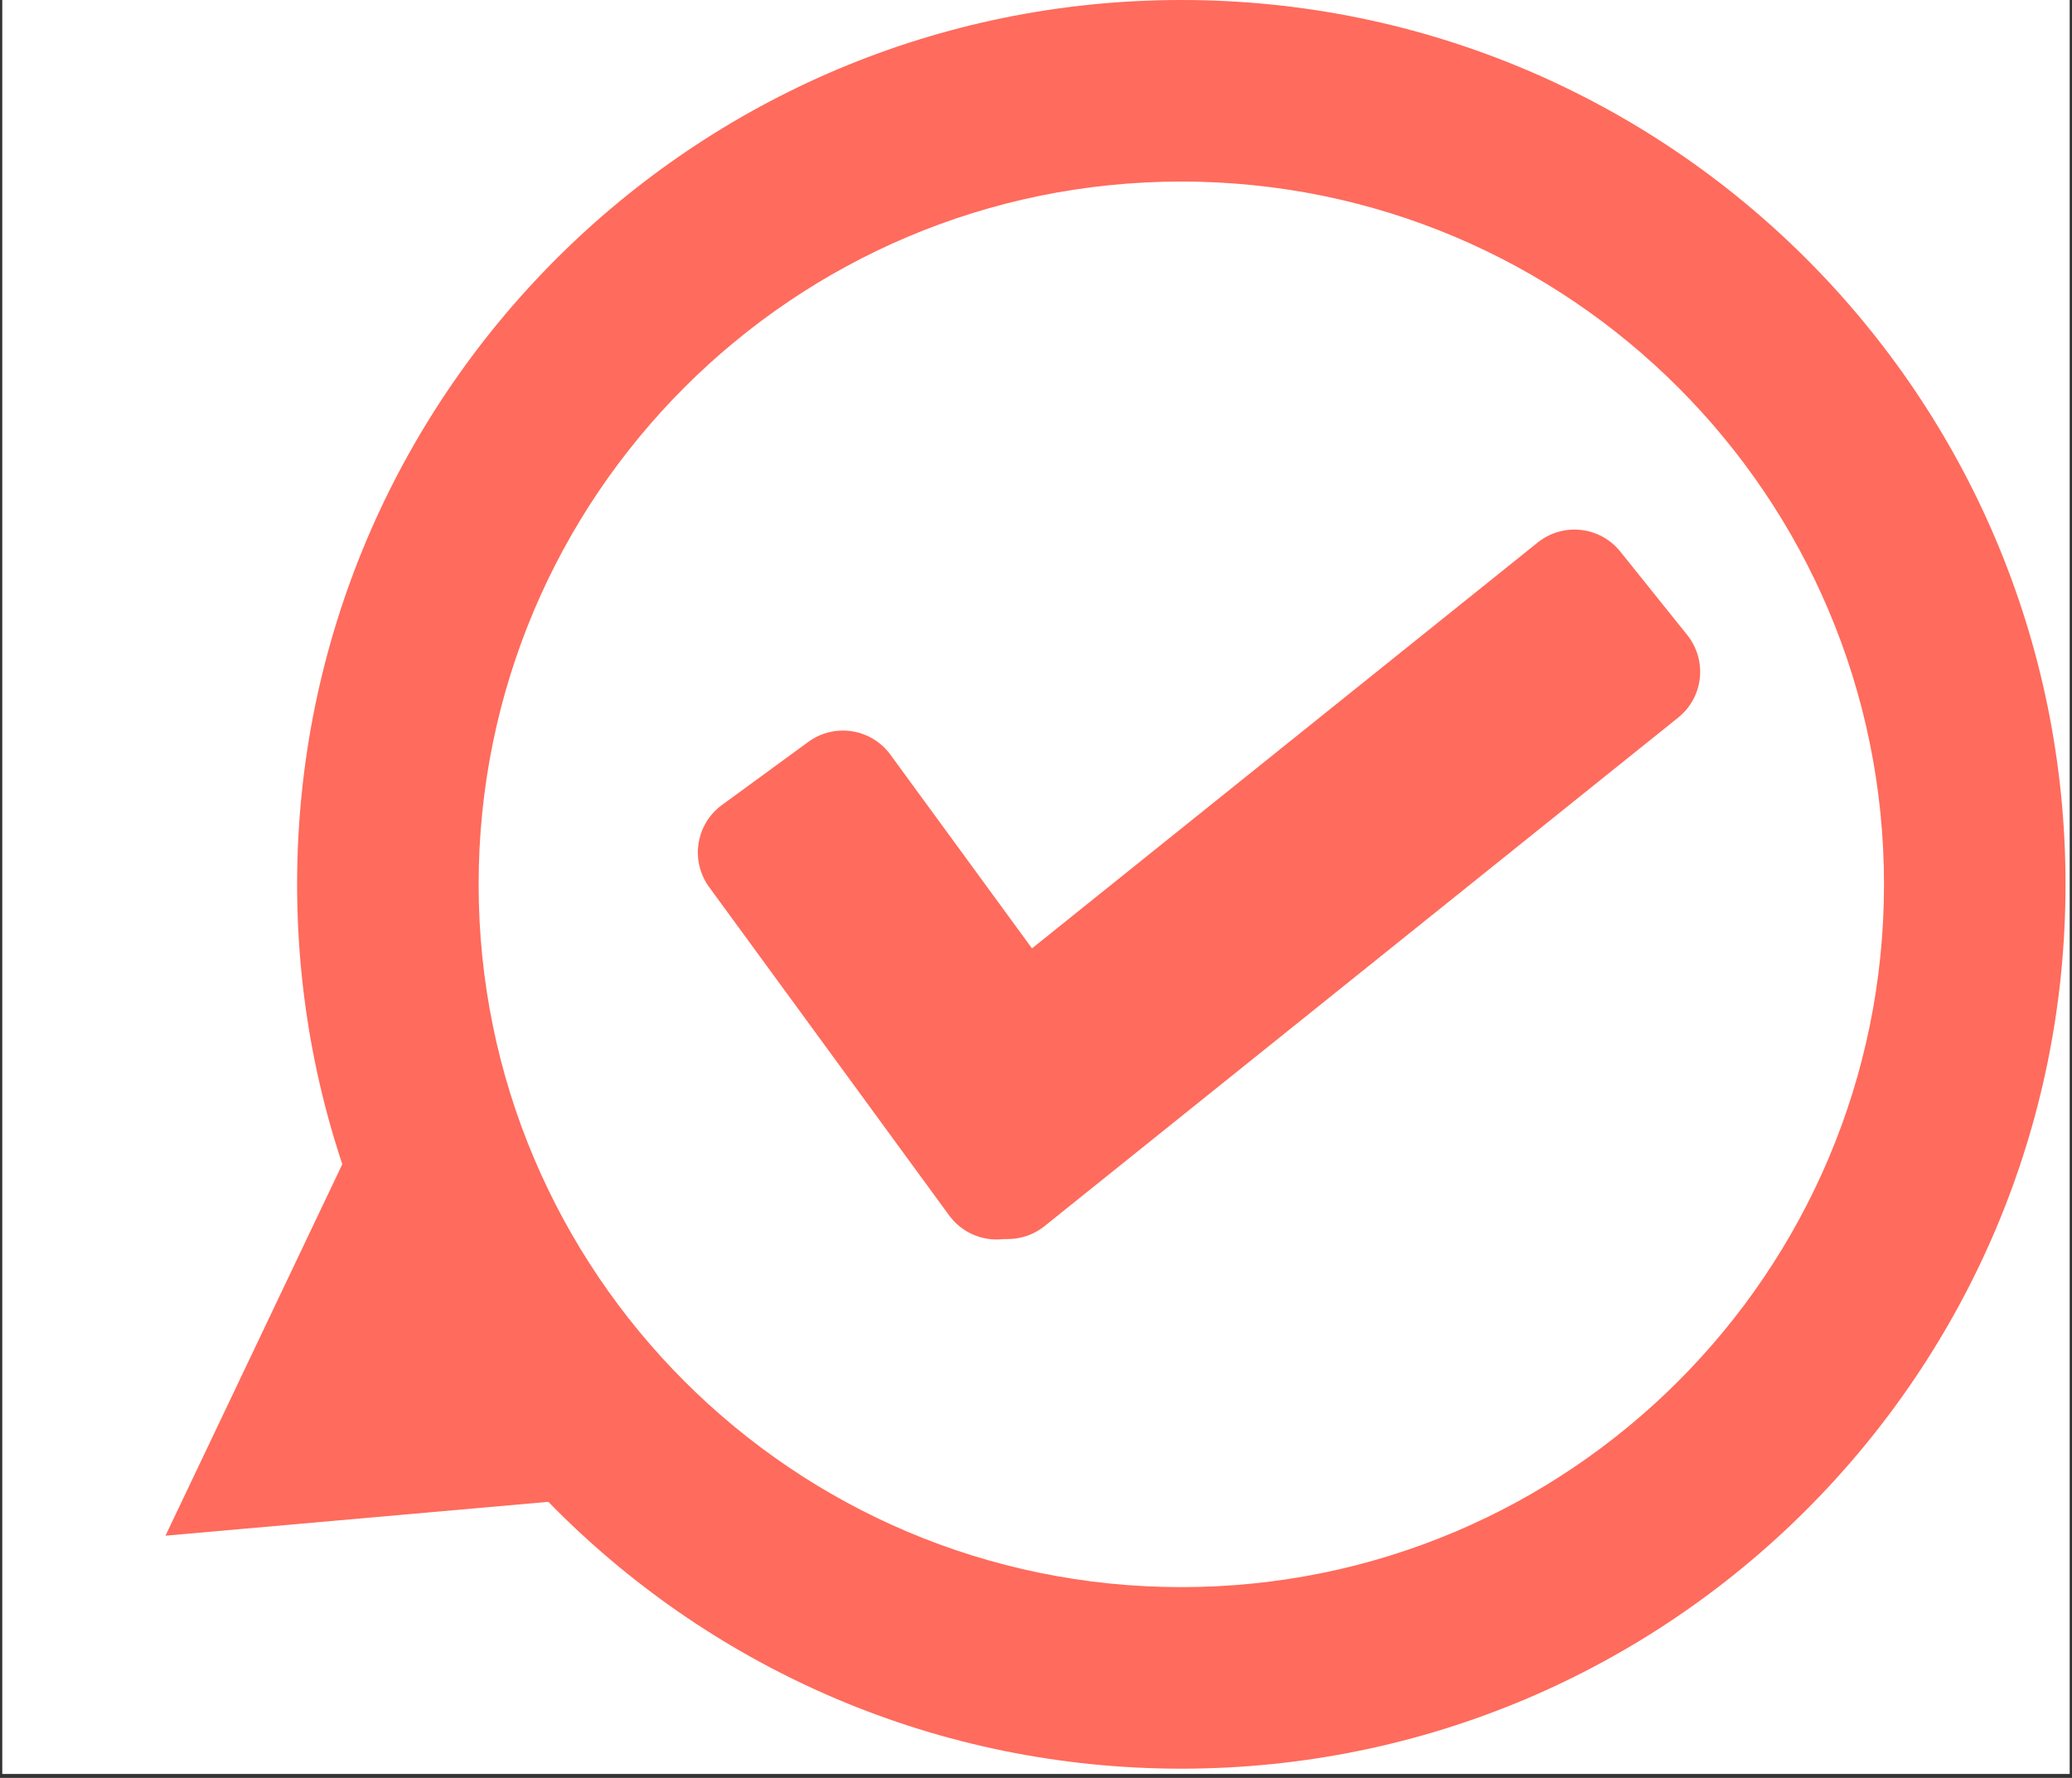 <svg xmlns="http://www.w3.org/2000/svg" xmlns:xlink="http://www.w3.org/1999/xlink" width="352" zoomAndPan="magnify" viewBox="0 0 264 226.5" height="302" preserveAspectRatio="xMidYMid meet" version="1.2"><rect x="0" y="0" width="264" height="226.5" fill="#333333" stroke="none"/><defs><clipPath id="349698c291"><path d="M 0.289 0 L 263.707 0 L 263.707 226 L 0.289 226 Z M 0.289 0 "/></clipPath><clipPath id="a55d855e74"><path d="M 37.855 0 L 263.176 0 L 263.176 225.324 L 37.855 225.324 Z M 37.855 0 "/></clipPath><clipPath id="168f66a446"><path d="M 150.516 0 C 88.293 0 37.855 50.441 37.855 112.66 C 37.855 174.883 88.293 225.324 150.516 225.324 C 212.738 225.324 263.176 174.883 263.176 112.66 C 263.176 50.441 212.738 0 150.516 0 Z M 150.516 0 "/></clipPath><clipPath id="35c07b210e"><path d="M 21 129 L 95 129 L 95 196 L 21 196 Z M 21 129 "/></clipPath><clipPath id="92b22b5e49"><path d="M 41.883 225.566 L 0.227 165.621 L 52.602 129.227 L 94.258 189.172 Z M 41.883 225.566 "/></clipPath><clipPath id="80518407a1"><path d="M 21.086 195.641 L 52.66 129.312 L 94.258 189.172 Z M 21.086 195.641 "/></clipPath><clipPath id="eab5897349"><path d="M 60.984 23.129 L 240.047 23.129 L 240.047 202.195 L 60.984 202.195 Z M 60.984 23.129 "/></clipPath><clipPath id="58e8593727"><path d="M 150.516 23.129 C 101.07 23.129 60.984 63.215 60.984 112.66 C 60.984 162.109 101.07 202.195 150.516 202.195 C 199.961 202.195 240.047 162.109 240.047 112.66 C 240.047 63.215 199.961 23.129 150.516 23.129 Z M 150.516 23.129 "/></clipPath><clipPath id="51a57a4b61"><path d="M 112 67 L 217 67 L 217 158 L 112 158 Z M 112 67 "/></clipPath><clipPath id="0b204a8918"><path d="M 109.195 138.562 L 201.734 64.309 L 219.703 86.703 L 127.164 160.957 Z M 109.195 138.562 "/></clipPath><clipPath id="68bf1152ea"><path d="M 115.191 133.898 L 195.926 69.113 C 197.473 67.871 199.453 67.293 201.426 67.512 C 203.398 67.727 205.203 68.719 206.445 70.266 L 214.977 80.898 C 216.219 82.449 216.797 84.426 216.578 86.398 C 216.363 88.371 215.371 90.176 213.824 91.418 L 133.09 156.203 C 131.539 157.445 129.562 158.02 127.59 157.805 C 125.617 157.59 123.812 156.598 122.57 155.051 L 114.035 144.418 C 112.793 142.867 112.219 140.891 112.434 138.918 C 112.652 136.945 113.641 135.141 115.191 133.898 Z M 115.191 133.898 "/></clipPath><clipPath id="128b2a5e97"><path d="M 88 93 L 146 93 L 146 158 L 88 158 Z M 88 93 "/></clipPath><clipPath id="5c39a2f897"><path d="M 125.324 161.035 L 85.828 107.016 L 109.008 90.07 L 148.504 144.09 Z M 125.324 161.035 "/></clipPath><clipPath id="6a60790e81"><path d="M 120.934 154.84 L 90.355 113.02 C 89.188 111.414 88.699 109.414 89.004 107.453 C 89.309 105.492 90.379 103.73 91.98 102.559 L 102.988 94.516 C 104.59 93.344 106.59 92.855 108.551 93.16 C 110.516 93.465 112.273 94.535 113.445 96.137 L 144.02 137.961 C 145.191 139.562 145.68 141.562 145.375 143.523 C 145.07 145.484 143.996 147.246 142.395 148.418 L 131.391 156.465 C 129.789 157.633 127.785 158.121 125.824 157.816 C 123.863 157.512 122.105 156.441 120.934 154.84 Z M 120.934 154.84 "/></clipPath></defs><g id="34e4a224ed"><g clip-rule="nonzero" clip-path="url(#349698c291)"><path style=" stroke:none;fill-rule:nonzero;fill:#ffffff;fill-opacity:1;" d="M 0.289 0 L 263.711 0 L 263.711 226 L 0.289 226 Z M 0.289 0 "/></g><g clip-rule="nonzero" clip-path="url(#a55d855e74)"><g clip-rule="nonzero" clip-path="url(#168f66a446)"><path style=" stroke:none;fill-rule:nonzero;fill:#ff6b5c;fill-opacity:1;" d="M 37.855 0 L 263.176 0 L 263.176 225.324 L 37.855 225.324 Z M 37.855 0 "/></g></g><g clip-rule="nonzero" clip-path="url(#35c07b210e)"><g clip-rule="nonzero" clip-path="url(#92b22b5e49)"><g clip-rule="nonzero" clip-path="url(#80518407a1)"><path style=" stroke:none;fill-rule:nonzero;fill:#ff6b5c;fill-opacity:1;" d="M 41.883 225.566 L 0.227 165.621 L 52.602 129.227 L 94.258 189.172 Z M 41.883 225.566 "/></g></g></g><g clip-rule="nonzero" clip-path="url(#eab5897349)"><g clip-rule="nonzero" clip-path="url(#58e8593727)"><path style=" stroke:none;fill-rule:nonzero;fill:#ffffff;fill-opacity:1;" d="M 60.984 23.129 L 240.047 23.129 L 240.047 202.195 L 60.984 202.195 Z M 60.984 23.129 "/></g></g><g clip-rule="nonzero" clip-path="url(#51a57a4b61)"><g clip-rule="nonzero" clip-path="url(#0b204a8918)"><g clip-rule="nonzero" clip-path="url(#68bf1152ea)"><path style=" stroke:none;fill-rule:nonzero;fill:#ff6b5c;fill-opacity:1;" d="M 109.352 138.582 L 201.801 64.398 L 219.703 86.703 L 127.254 160.887 Z M 109.352 138.582 "/></g></g></g><g clip-rule="nonzero" clip-path="url(#128b2a5e97)"><g clip-rule="nonzero" clip-path="url(#5c39a2f897)"><g clip-rule="nonzero" clip-path="url(#6a60790e81)"><path style=" stroke:none;fill-rule:nonzero;fill:#ff6b5c;fill-opacity:1;" d="M 125.348 160.879 L 85.922 106.949 L 109.008 90.07 L 148.438 144 Z M 125.348 160.879 "/></g></g></g></g></svg>